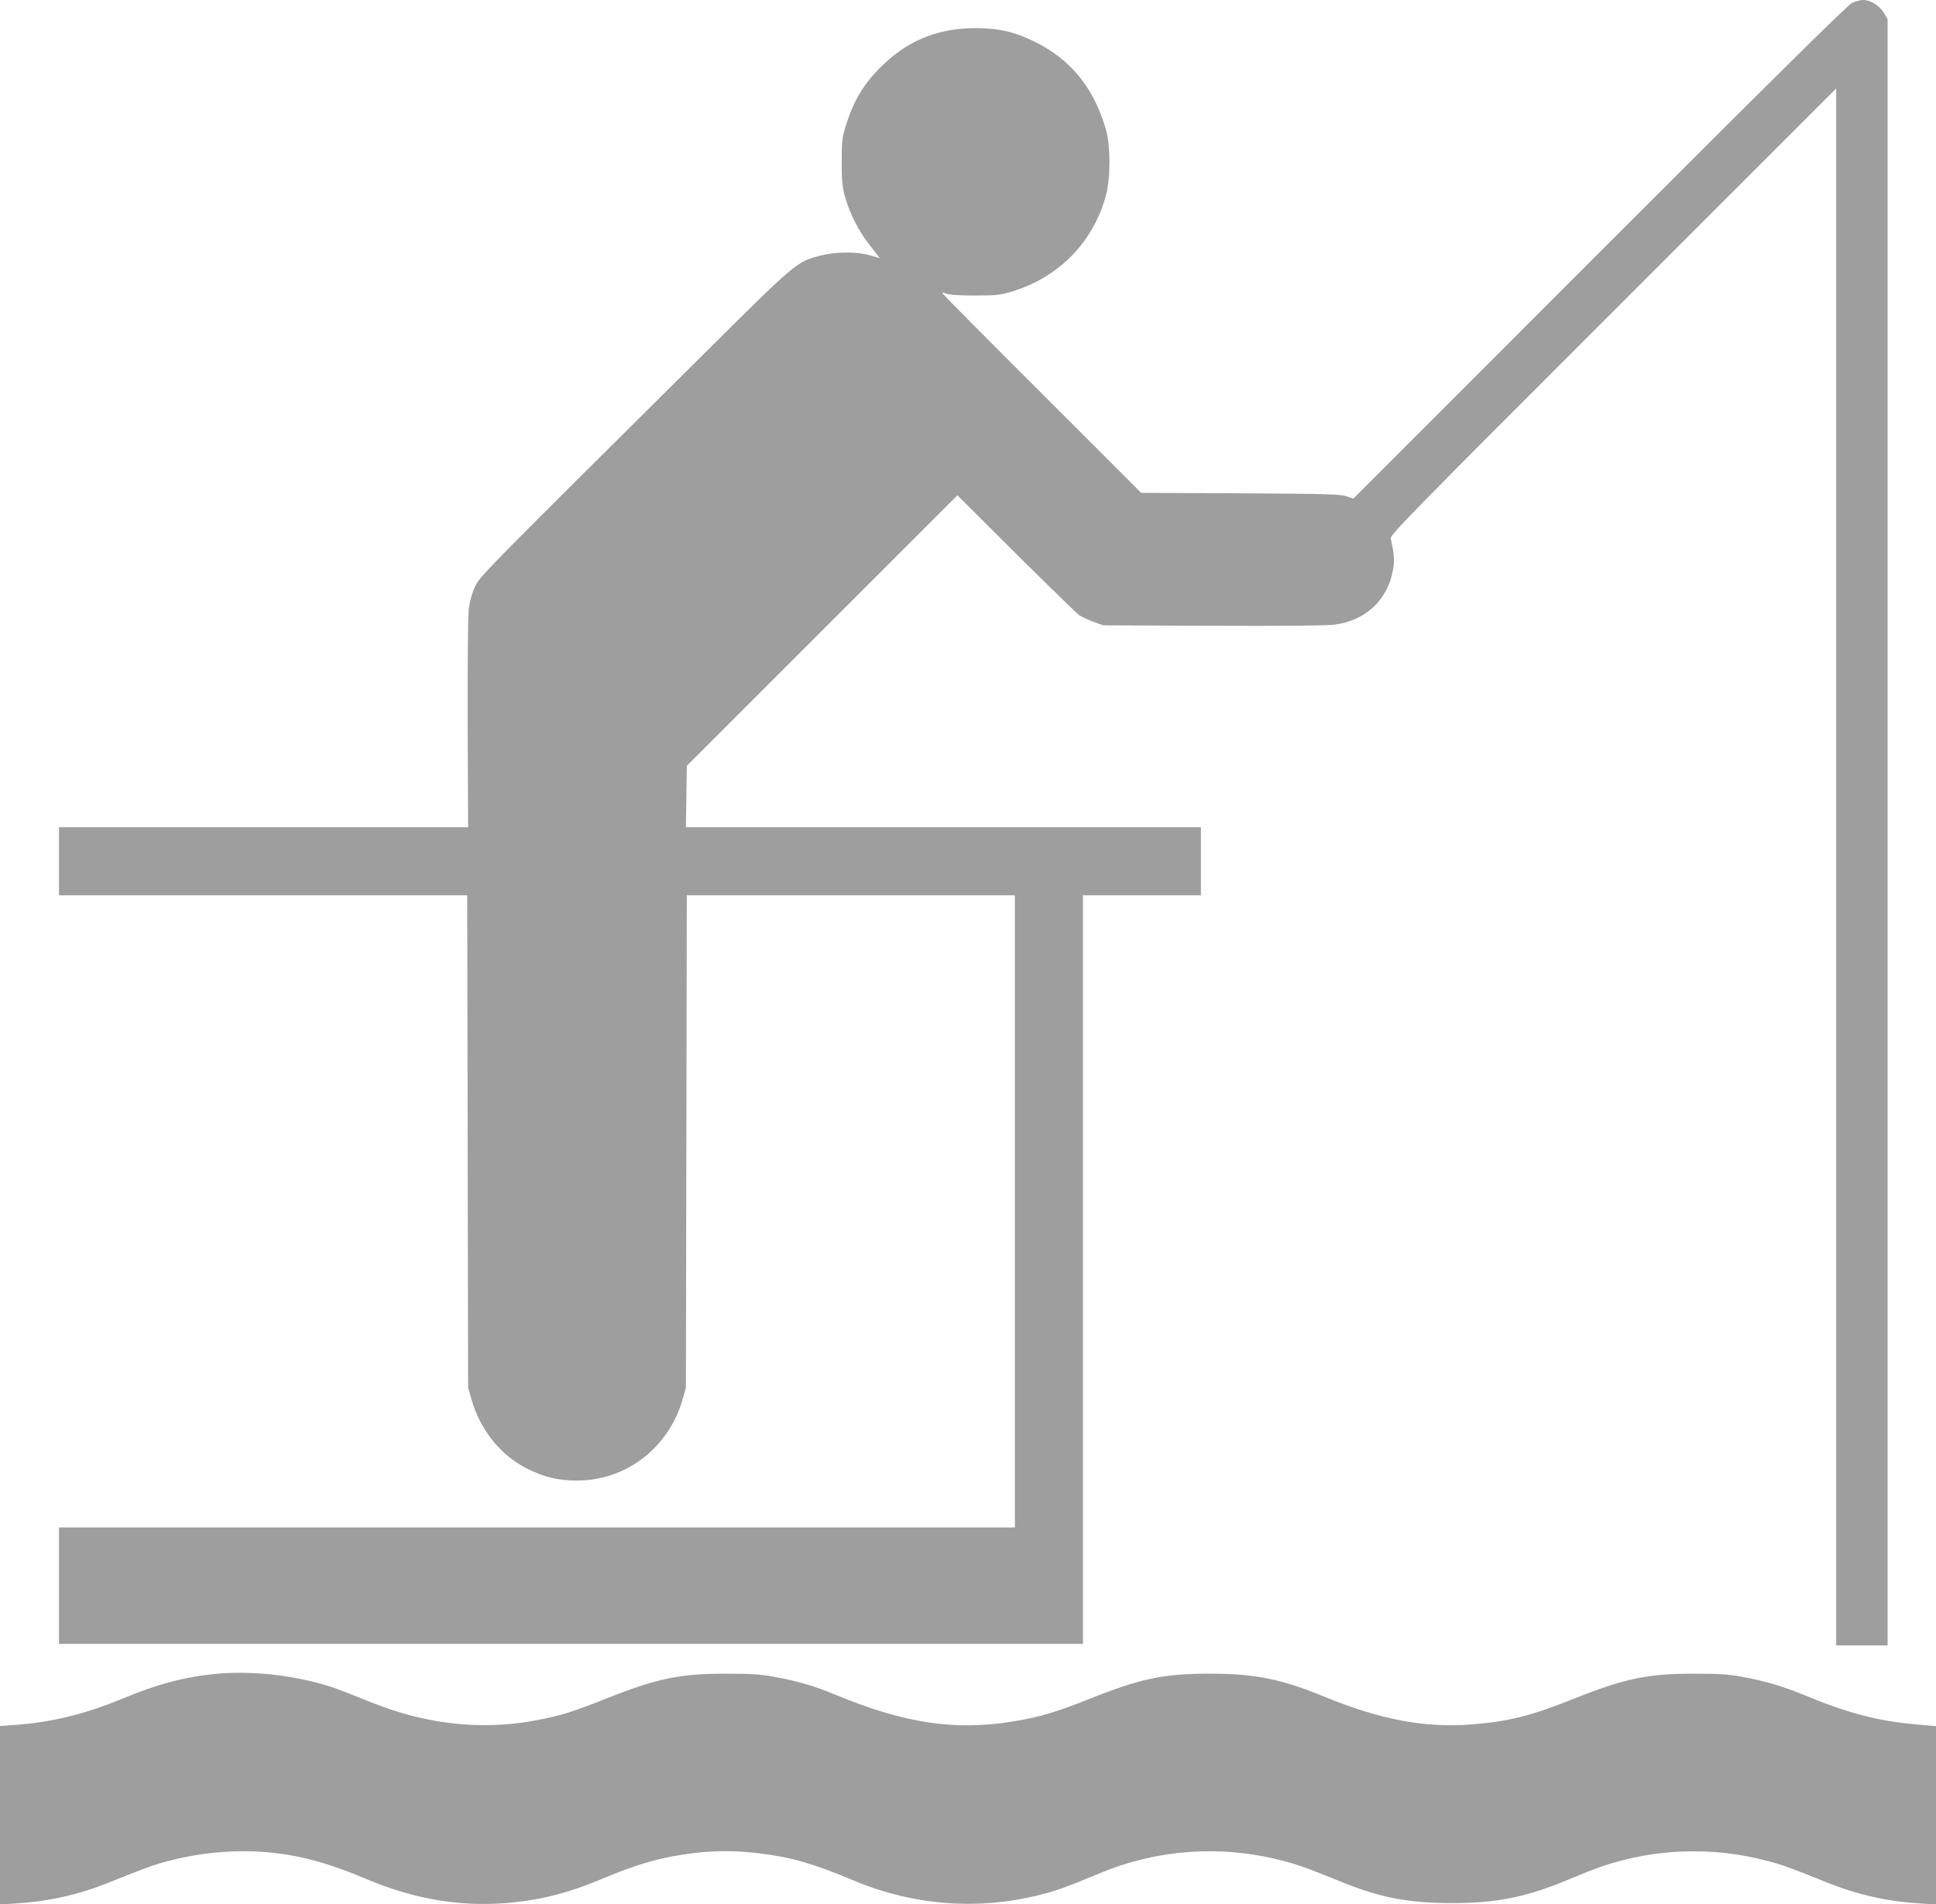 <?xml version="1.0" standalone="no"?>
<!DOCTYPE svg PUBLIC "-//W3C//DTD SVG 20010904//EN"
 "http://www.w3.org/TR/2001/REC-SVG-20010904/DTD/svg10.dtd">
<svg version="1.0" xmlns="http://www.w3.org/2000/svg"
 width="1280pt" height="1259pt" viewBox="0 0 1280 1259"
 preserveAspectRatio="xMidYMid meet">
<g transform="translate(0,1259) scale(0.1,-0.1)"
fill="#9e9e9e" stroke="none">
<path d="M12245 12571 c-28 -13 -538 -517 -1669 -1649 l-1628 -1629 -47 16
c-40 13 -134 16 -701 19 l-655 3 -657 657 c-362 361 -658 660 -658 664 0 4 12
2 28 -4 17 -8 87 -12 187 -12 145 0 168 3 248 27 310 95 535 326 619 635 31
114 31 327 0 435 -80 279 -236 469 -483 587 -128 61 -221 82 -369 84 -246 2
-446 -75 -617 -238 -125 -118 -196 -233 -249 -401 -26 -83 -29 -102 -29 -245
0 -131 4 -167 23 -235 32 -112 91 -227 166 -321 l63 -81 -66 19 c-89 25 -225
24 -326 -2 -156 -40 -160 -43 -735 -614 -1532 -1521 -1516 -1505 -1551 -1579
-20 -44 -34 -95 -40 -145 -5 -42 -8 -384 -7 -760 l3 -682 -1352 0 -1353 0 0
-225 0 -225 1350 0 1349 0 3 -1627 3 -1628 22 -78 c58 -204 195 -373 373 -461
112 -55 201 -76 326 -76 324 0 606 217 697 537 l22 78 3 1628 3 1627 1084 0
1085 0 0 -2090 0 -2090 -3160 0 -3160 0 0 -385 0 -385 3385 0 3385 0 0 2475 0
2475 390 0 390 0 0 225 0 225 -1702 0 -1703 0 3 203 3 203 894 894 895 895
387 -386 c214 -212 402 -395 418 -407 17 -11 60 -31 95 -44 l65 -23 719 -3
c456 -2 751 1 805 7 208 25 357 164 391 364 12 65 9 93 -15 207 -5 22 152 183
1470 1500 l1475 1475 0 -5148 0 -5147 170 0 170 0 0 5377 0 5376 -24 41 c-28
48 -89 86 -137 86 -19 0 -52 -9 -74 -19z"/>
<path d="M1400 1519 c-198 -22 -365 -68 -585 -159 -250 -104 -474 -159 -717
-176 l-98 -7 0 -590 0 -590 107 7 c217 13 415 58 613 138 251 101 307 121 420
149 208 53 450 71 658 48 201 -21 380 -71 617 -171 334 -141 644 -191 976
-158 206 21 381 68 594 158 236 99 384 141 590 167 151 19 286 19 445 0 209
-25 356 -67 625 -180 423 -178 886 -202 1323 -69 48 15 145 51 217 82 164 69
244 97 370 128 293 72 611 70 906 -5 112 -28 172 -49 419 -149 246 -100 435
-136 715 -136 303 -1 501 40 786 160 168 71 248 99 374 130 292 71 613 70 905
-5 113 -28 169 -48 420 -149 198 -80 396 -125 613 -138 l107 -7 0 590 0 589
-137 12 c-248 22 -447 74 -738 195 -135 56 -254 91 -405 119 -93 17 -154 21
-320 21 -307 0 -457 -31 -800 -168 -281 -112 -422 -147 -663 -167 -313 -26
-610 30 -987 185 -279 115 -454 150 -750 150 -307 0 -458 -31 -800 -168 -210
-84 -321 -117 -484 -145 -395 -67 -726 -19 -1191 173 -135 57 -255 92 -405
119 -93 17 -154 21 -320 21 -307 0 -457 -31 -800 -168 -205 -81 -279 -105
-422 -134 -228 -47 -460 -51 -694 -11 -161 28 -296 68 -486 146 -89 36 -188
74 -222 84 -249 77 -535 106 -776 79z"/>
</g>
</svg>
